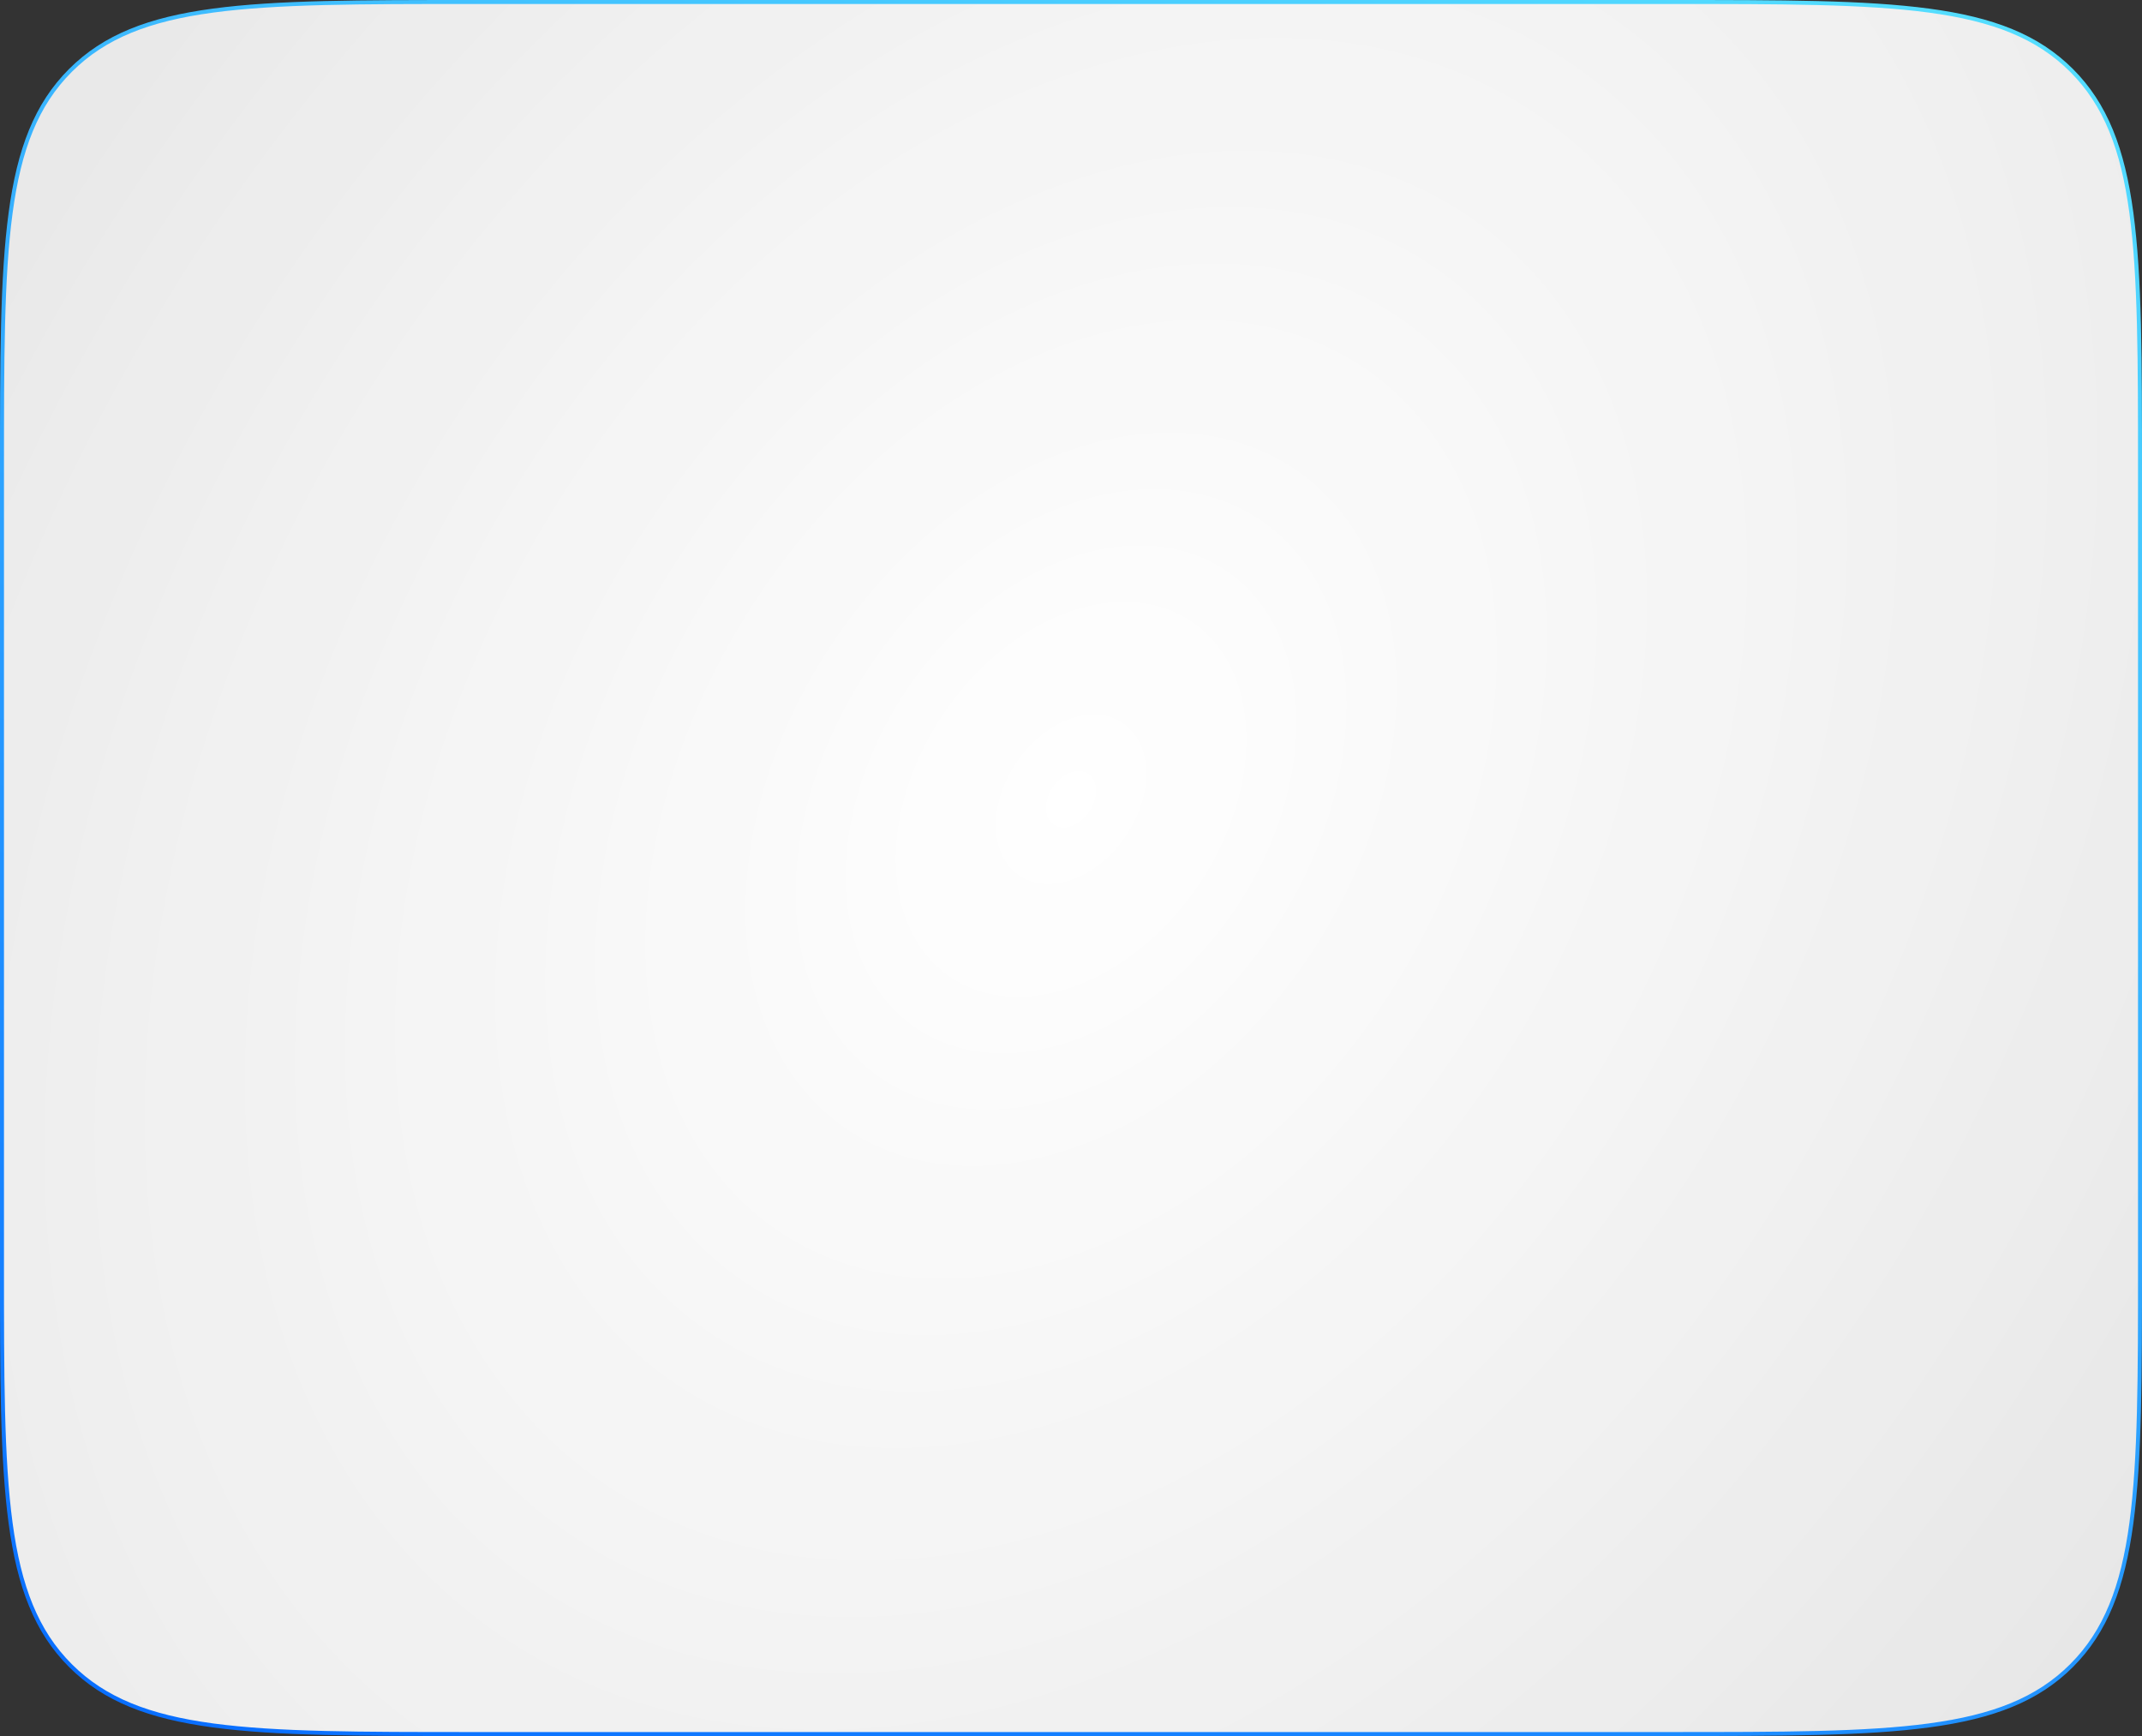 <?xml version="1.0" encoding="UTF-8"?> <svg xmlns="http://www.w3.org/2000/svg" width="538" height="436" viewBox="0 0 538 436" fill="none"><rect x="0" y="0" width="538" height="436" fill="#333333" stroke="none"/><path d="M419.62 0.5H118.372C90.457 0.5 69.572 0.501 53.496 2.662C37.434 4.822 26.248 9.13 17.689 17.689C9.13 26.248 4.822 37.434 2.662 53.496C0.501 69.572 0.5 90.457 0.5 118.372V317.628C0.5 345.543 0.501 366.428 2.662 382.504C4.822 398.566 9.13 409.752 17.689 418.311C26.248 426.87 37.434 431.178 53.496 433.338C69.572 435.499 90.457 435.5 118.372 435.5H419.62C447.537 435.5 468.424 435.499 484.501 433.337C500.564 431.178 511.75 426.87 520.31 418.31C528.87 409.75 533.178 398.564 535.337 382.501C537.499 366.424 537.5 345.537 537.5 317.62V118.38C537.5 90.463 537.499 69.576 535.337 53.499C533.178 37.436 528.87 26.25 520.31 17.69C511.75 9.13 500.564 4.822 484.501 2.663C468.424 0.501 447.537 0.5 419.62 0.5Z" fill="url(#paint0_radial_2461_165)" stroke="url(#paint1_linear_2461_165)"></path><defs><radialGradient id="paint0_radial_2461_165" cx="0" cy="0" r="1" gradientUnits="userSpaceOnUse" gradientTransform="translate(269 202.054) rotate(42.806) scale(1774.52 2390.73)"><stop stop-color="white"></stop><stop offset="1" stop-color="white" stop-opacity="0.36"></stop></radialGradient><linearGradient id="paint1_linear_2461_165" x1="368.955" y1="647.43" x2="654.516" y2="-28.785" gradientUnits="userSpaceOnUse"><stop stop-color="#0061FF"></stop><stop offset="1" stop-color="#60EFFF"></stop></linearGradient></defs></svg> 
